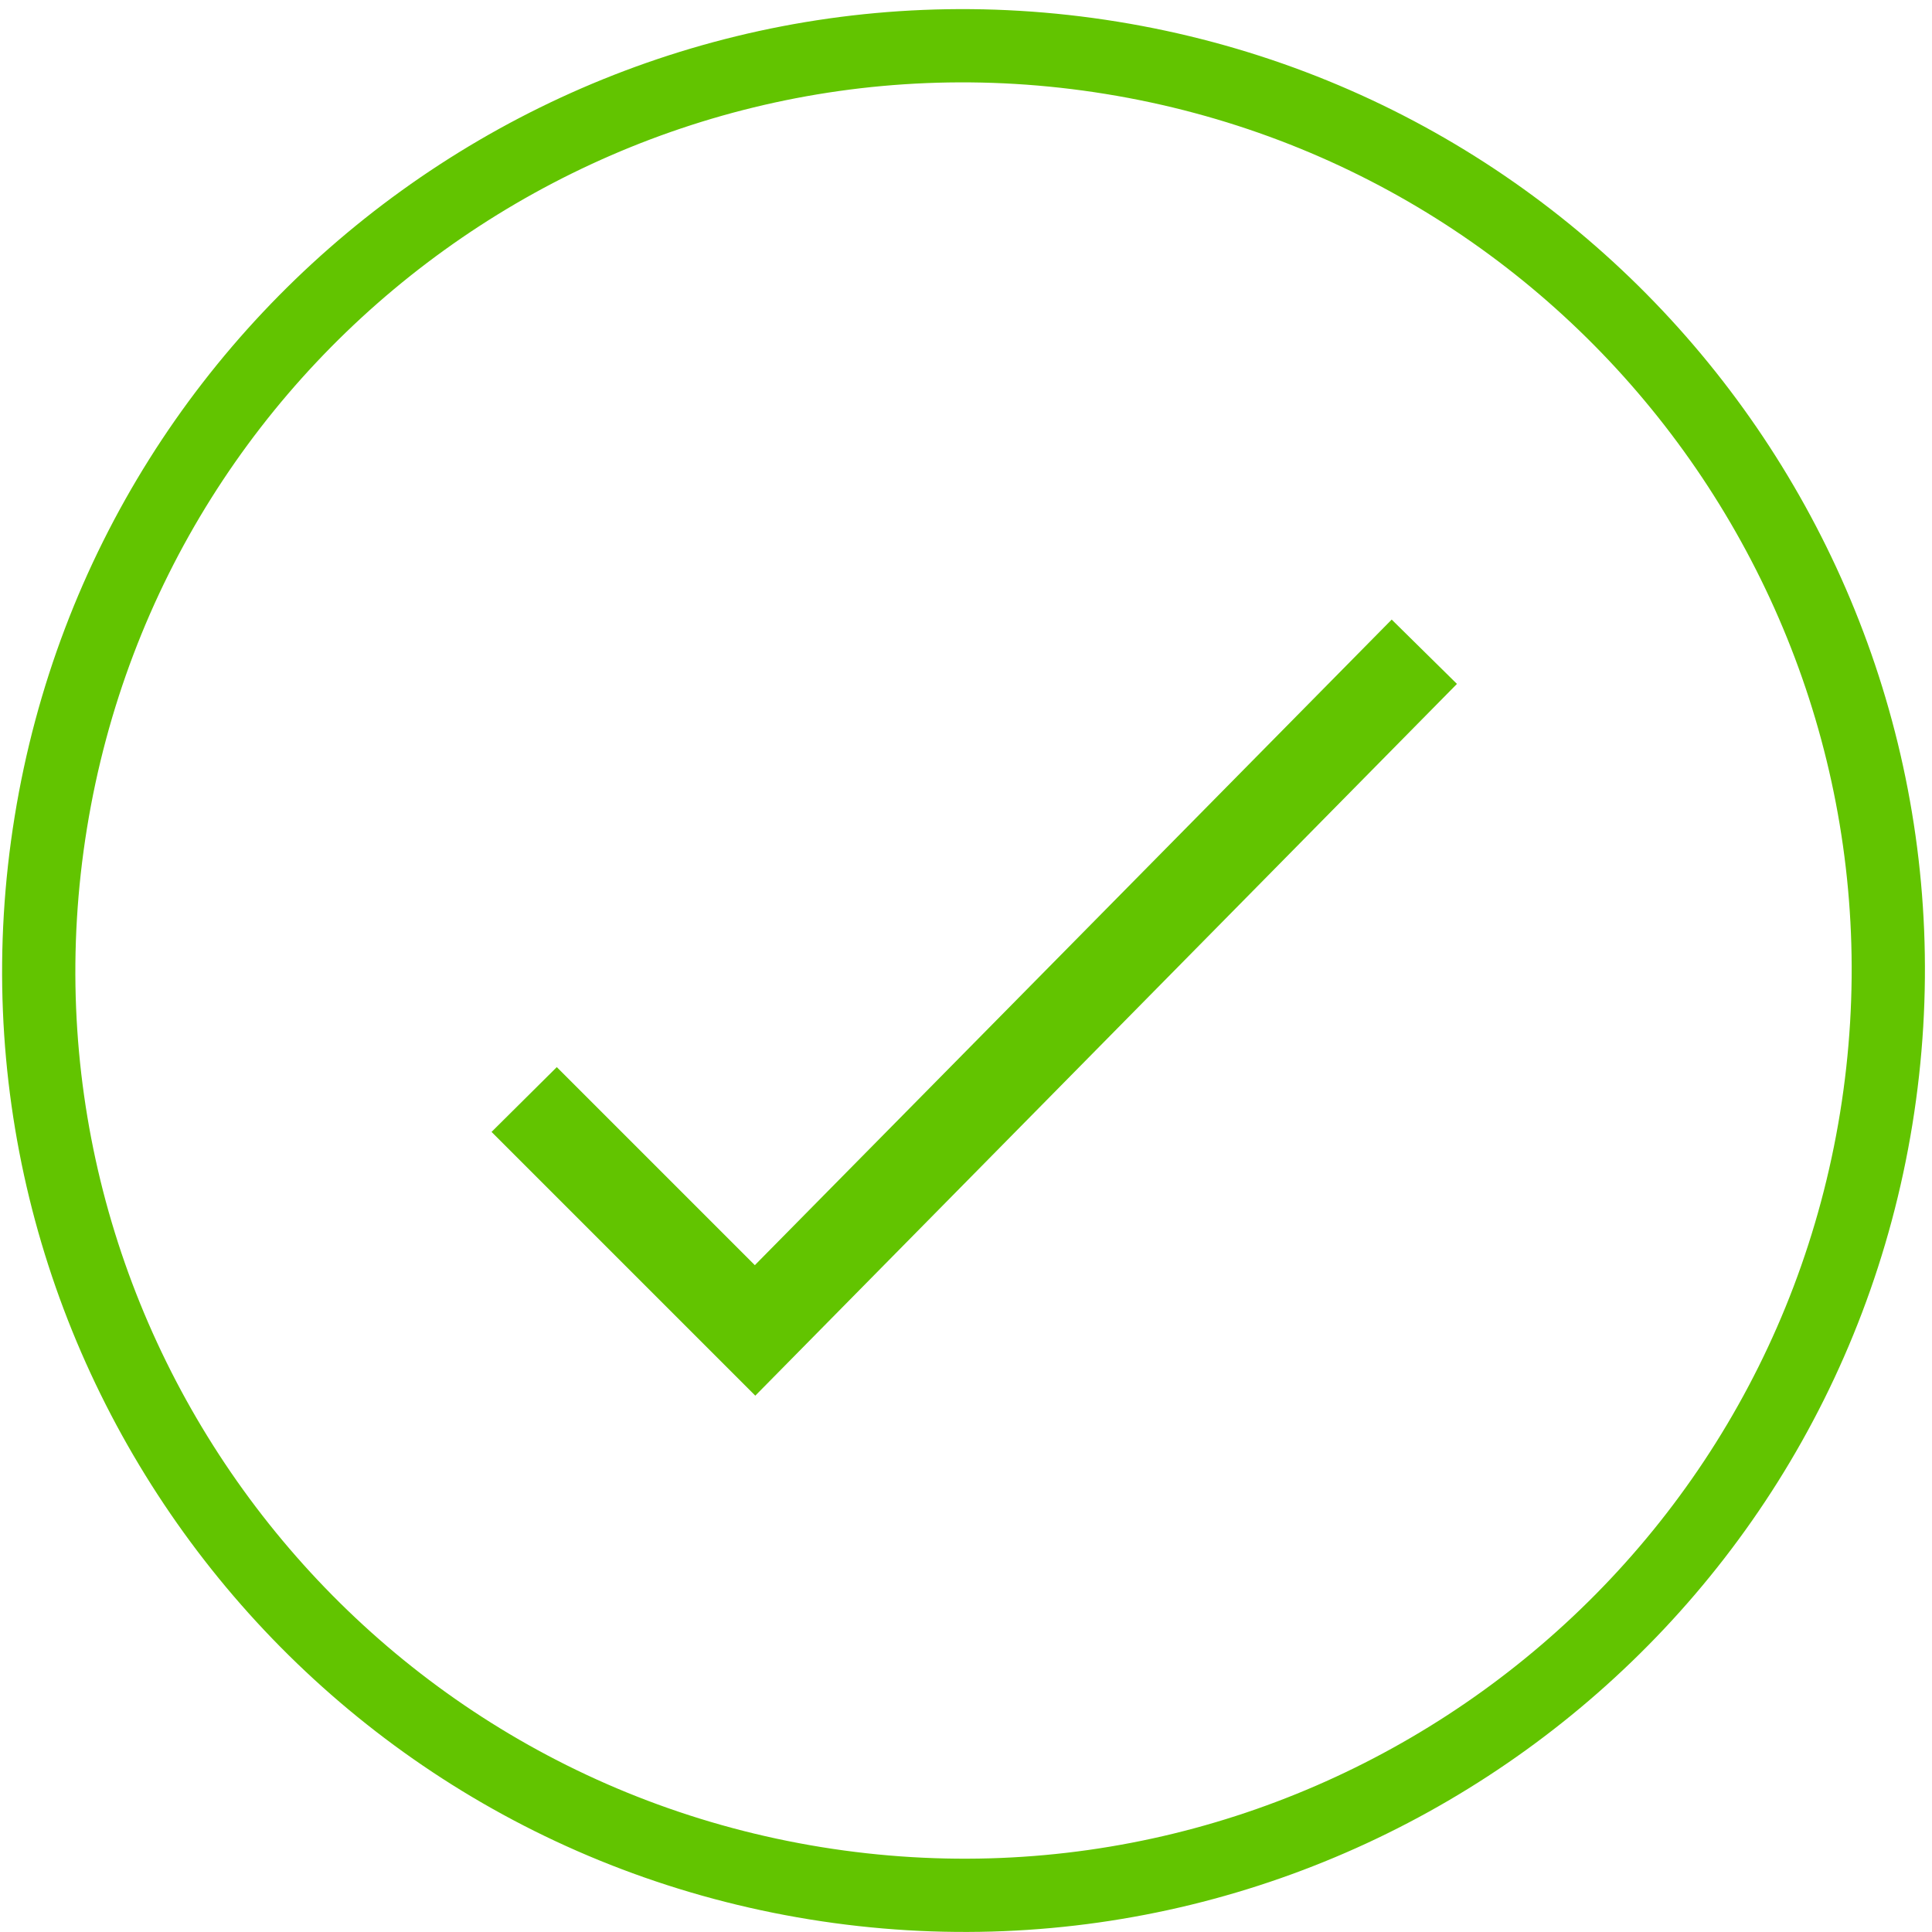 <?xml version="1.0" encoding="UTF-8"?>
<svg width="211px" height="211px" viewBox="0 0 211 211" version="1.1" xmlns="http://www.w3.org/2000/svg" xmlns:xlink="http://www.w3.org/1999/xlink">
    <title>Group 8</title>
    <g id="icons" stroke="none" stroke-width="1" fill="none" fill-rule="evenodd">
        <g id="Artboard" transform="translate(-614, -611)" fill-rule="nonzero">
            <g id="Group-8" transform="translate(614.229, 611.995)">
                <path d="M45.955,23.076 C66.921,7.965 93.652,0.853 121.177,5.32 C148.703,9.787 171.813,24.989 186.924,45.955 C202.035,66.921 209.147,93.652 204.68,121.177 C200.213,148.703 185.011,171.813 164.045,186.924 C143.079,202.035 116.348,209.147 88.823,204.68 C61.297,200.213 38.187,185.011 23.076,164.045 C7.965,143.079 0.853,116.348 5.32,88.823 C9.787,61.297 24.989,38.187 45.955,23.076 Z" id="Oval" stroke="#62C400" stroke-width="8"></path>
                <polygon id="Path" fill="#62C400" points="82.259 151.43 53.454 122.625 60.58 115.549 82.209 137.178 151.763 66.671 158.889 73.697"></polygon>
            </g>
        </g>
    </g>
</svg>
